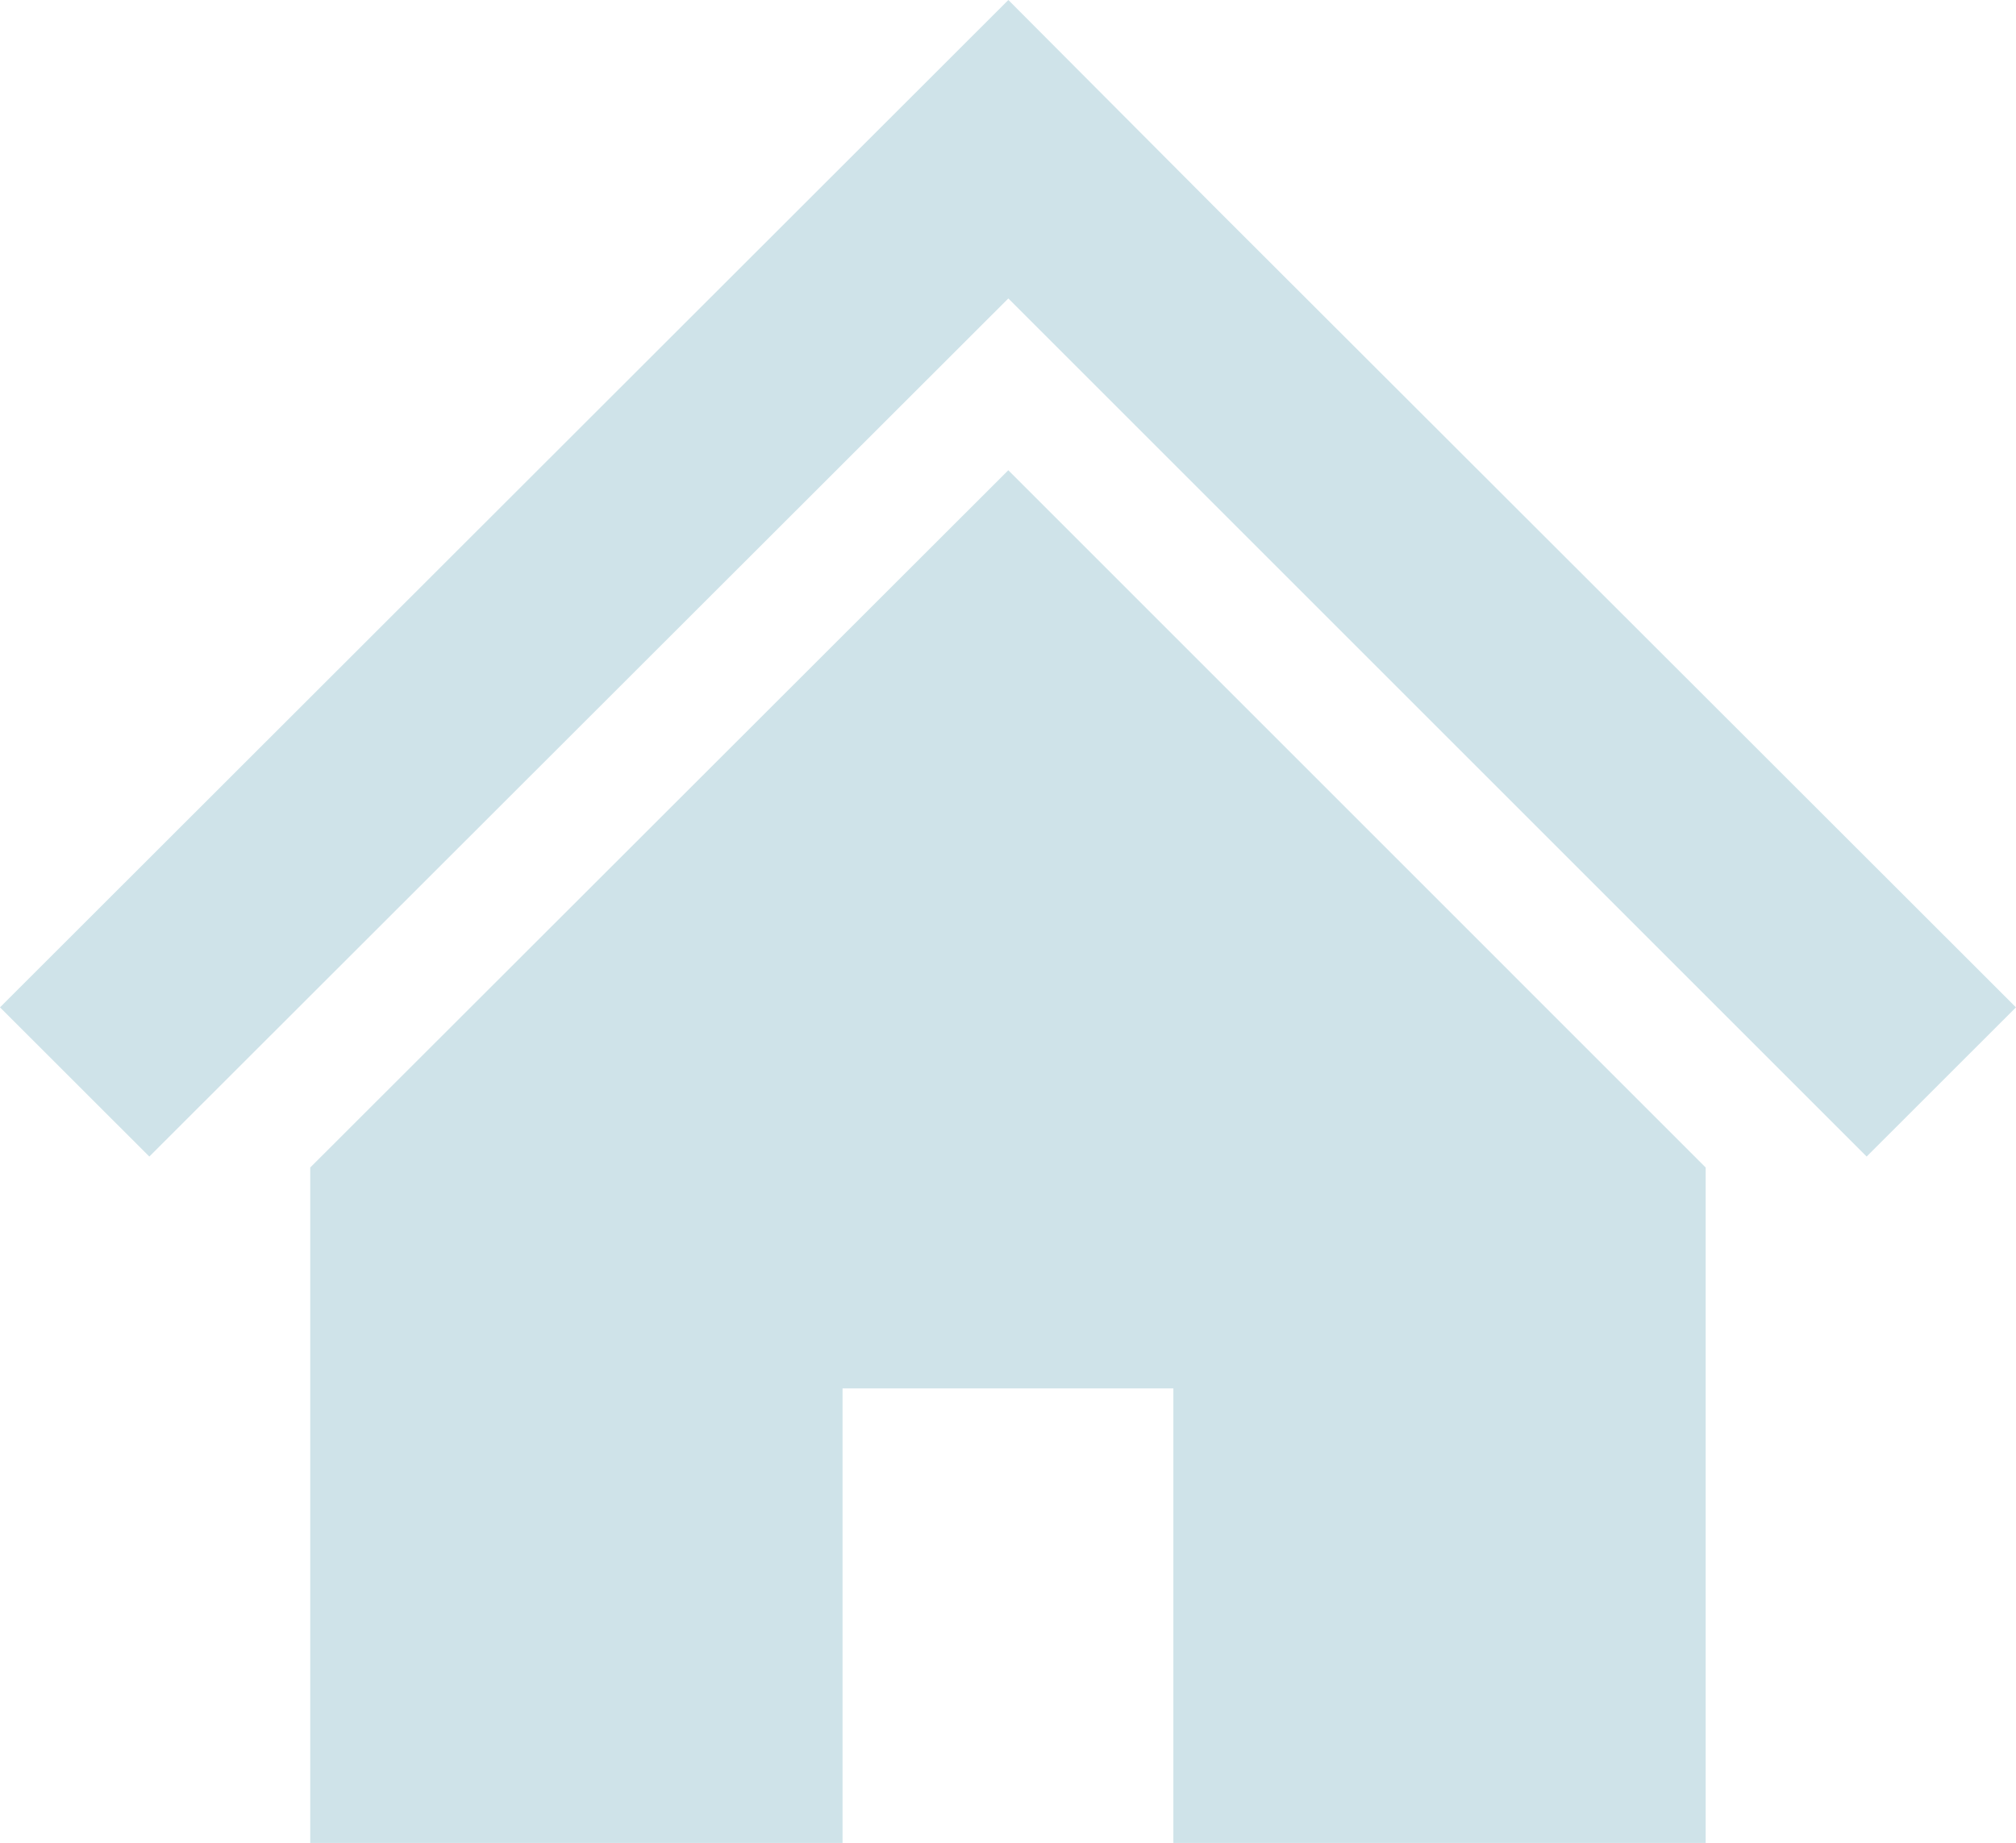 <svg xmlns="http://www.w3.org/2000/svg" width="94.893" height="86.767" viewBox="0 0 94.893 86.767">
  <g id="グループ_281" data-name="グループ 281" transform="translate(0 0)">
    <path id="パス_397" data-name="パス 397" d="M47.463,0,0,47.427l7.029,7.025,40.433-40.4,40.4,40.4,7.029-7.025-14.6-14.589L67.445,20.006,57.253,9.826Z" transform="translate(0 0)" fill="#cfe3e9"/>
    <path id="パス_398" data-name="パス 398" d="M78.8,139.466v31.8h25.056v-21.4h15.571v21.4h25.056v-31.8l-32.825-32.828Z" transform="translate(-64.197 -84.499)" fill="#cfe3e9"/>
  </g>
</svg>
